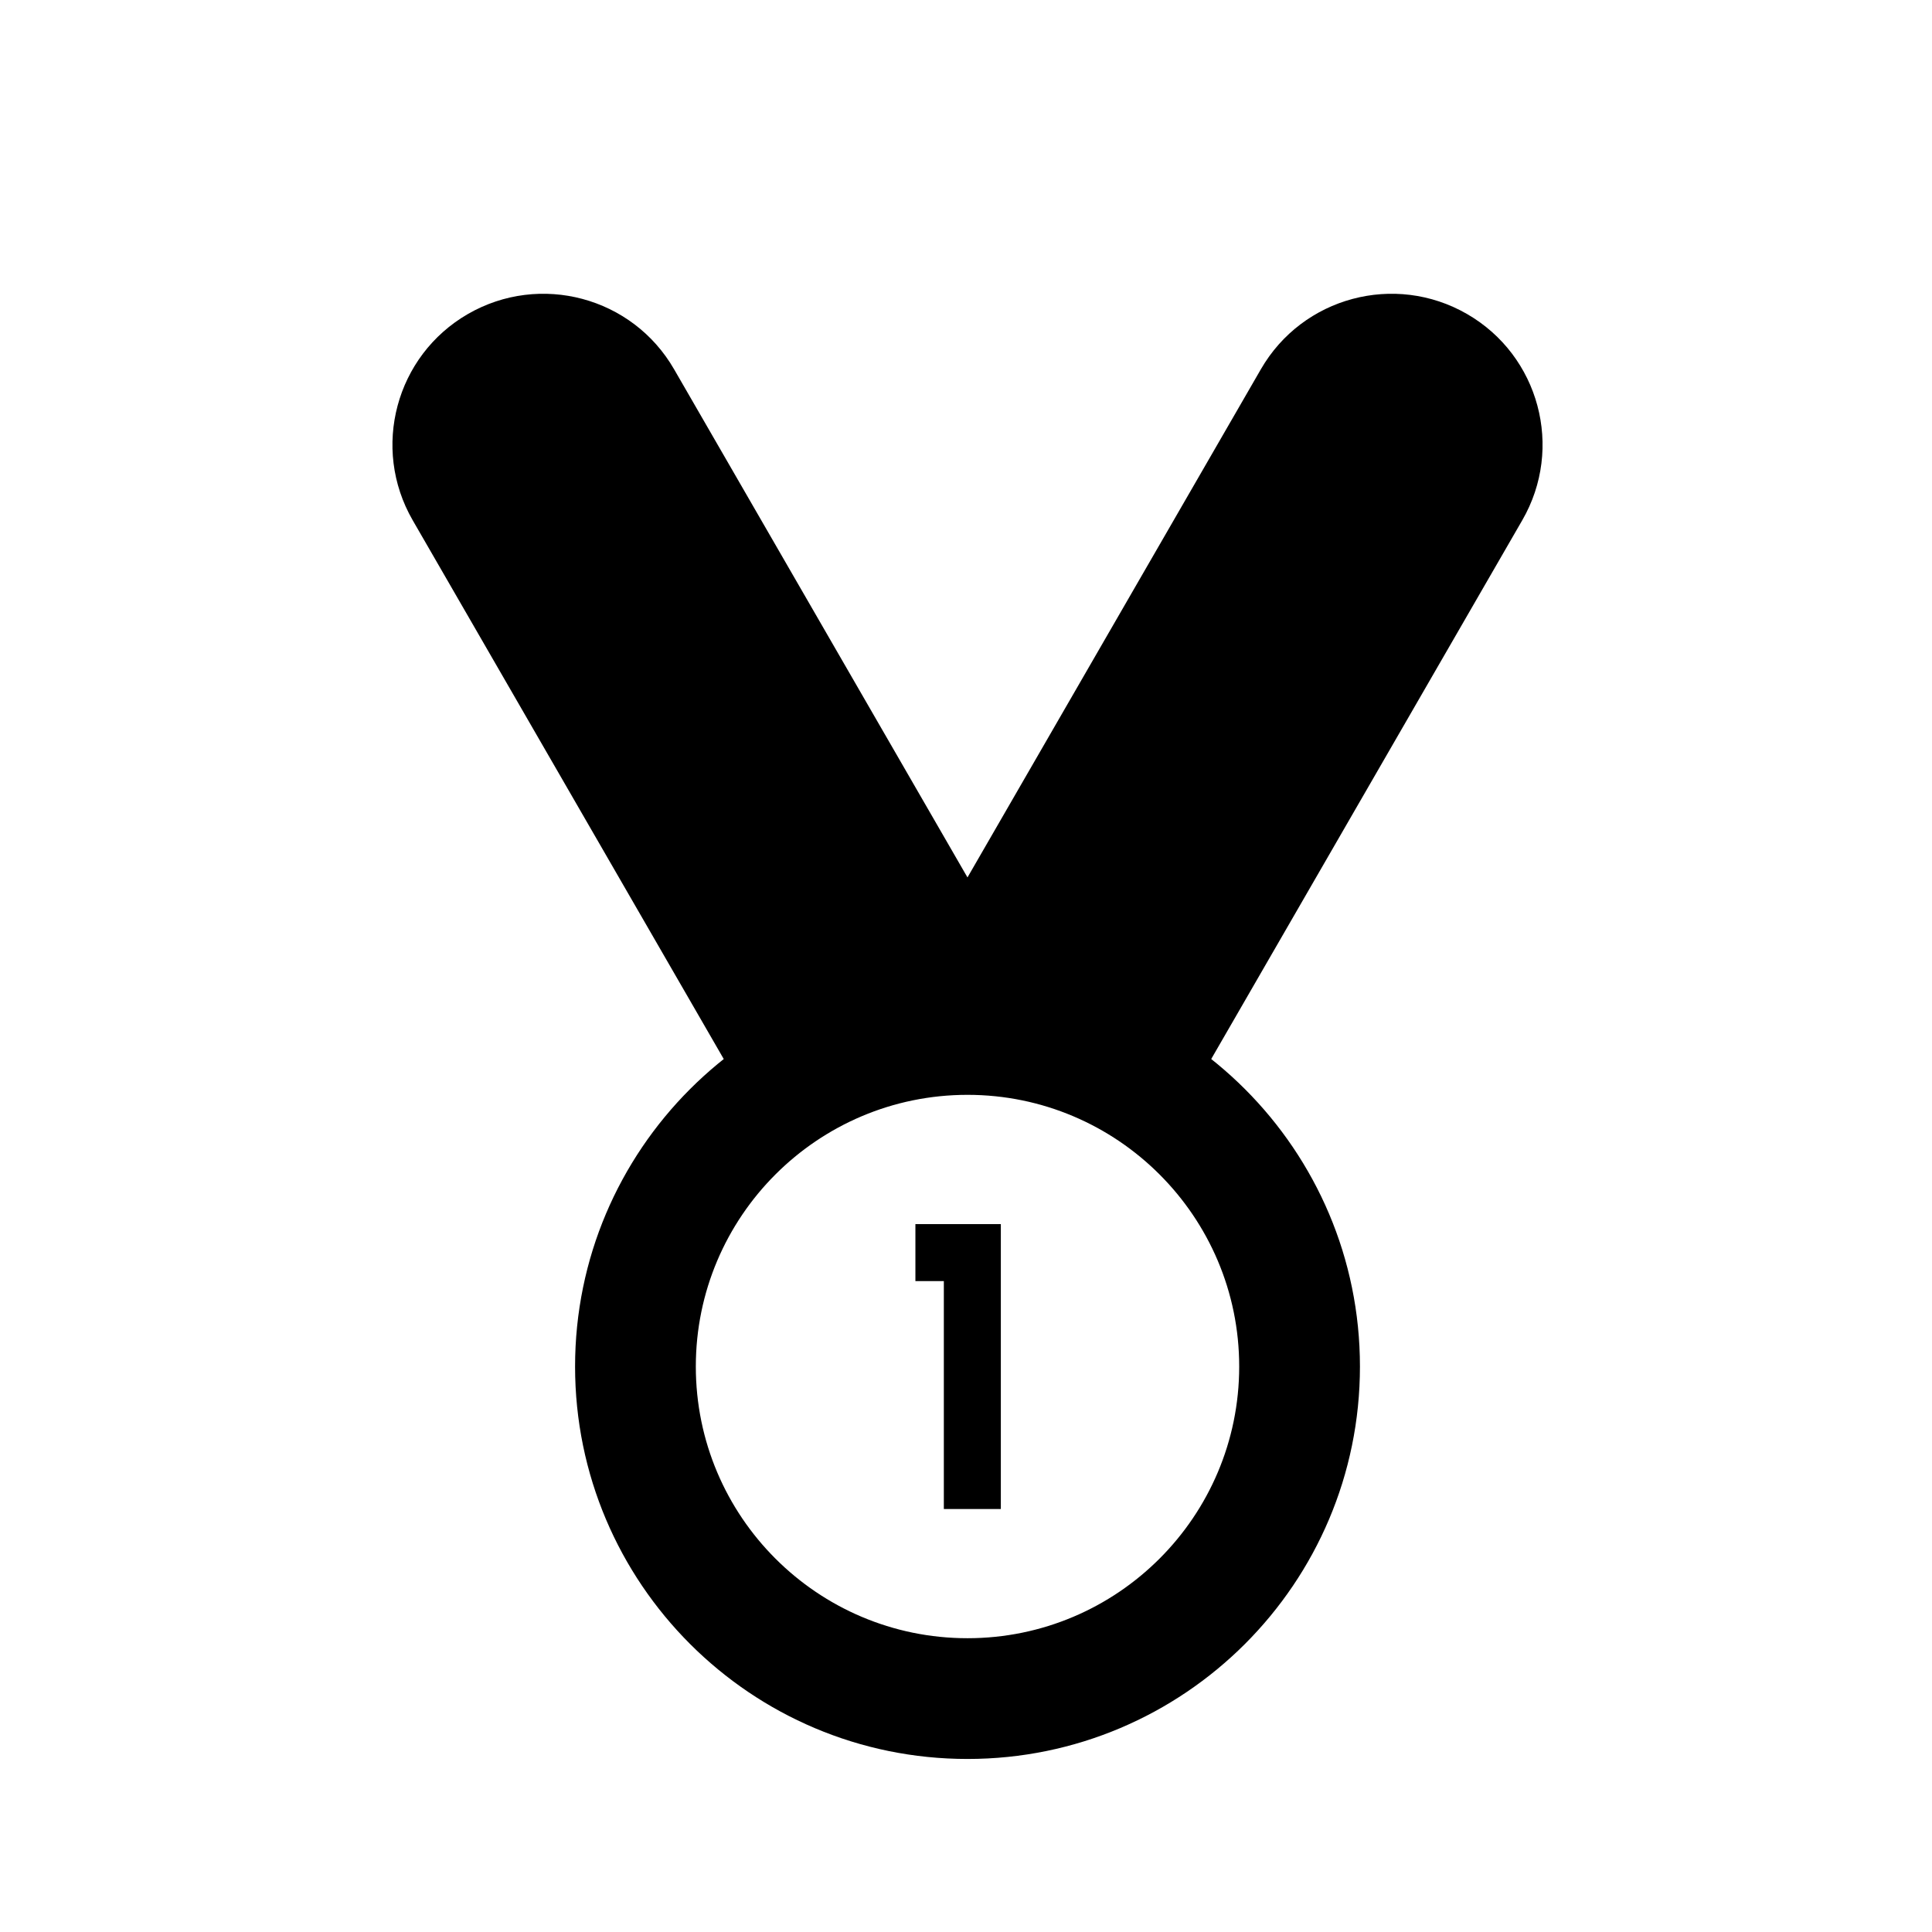 <?xml version="1.0" encoding="UTF-8" standalone="no"?><!-- icon666.com - MILLIONS OF FREE VECTOR ICONS --><svg width="1024" height="1024" clip-rule="evenodd" fill-rule="evenodd" stroke-linejoin="round" stroke-miterlimit="2" viewBox="0 0 32 32" xmlns="http://www.w3.org/2000/svg"><g fill="rgb(0,0,0)"><path d="m16.025 16.134c-3.588 0-6.5 2.913-6.5 6.5 0 3.588 2.912 6.5 6.5 6.5 3.587 0 6.5-2.912 6.5-6.5 0-3.587-2.913-6.5-6.5-6.5zm0 2c-2.484 0-4.5 2.017-4.5 4.5 0 2.484 2.016 4.5 4.5 4.5 2.483 0 4.5-2.016 4.5-4.5 0-2.483-2.017-4.5-4.5-4.5z"/><path d="m16.577 24.994h-.944v-3.775h-.471v-.944h1.415z" fill-rule="nonzero"/><path d="m16.627 17.167c.187.02.37-.066.473-.224s.108-.36.014-.523c0 0-4.025-6.973-5.949-10.304-.69-1.196-2.219-1.605-3.415-.915-1.195.69-1.605 2.219-.915 3.415 1.795 3.108 5.376 9.312 5.376 9.312.07.12.187.206.322.237.136.031.279.004.393-.075.883-.603 1.95-.956 3.099-.956.203 0 .404.011.602.033z"/><path d="m14.935 16.42c-.094.163-.088.365.015.523.102.158.285.244.473.224.197-.022.398-.033.602-.033 1.148 0 2.215.353 3.098.956.115.079.257.106.393.075s.253-.117.322-.237c0 0 3.582-6.204 5.376-9.312.691-1.196.281-2.725-.915-3.415s-2.725-.281-3.415.915c-1.923 3.331-5.949 10.304-5.949 10.304z"/></g></svg>